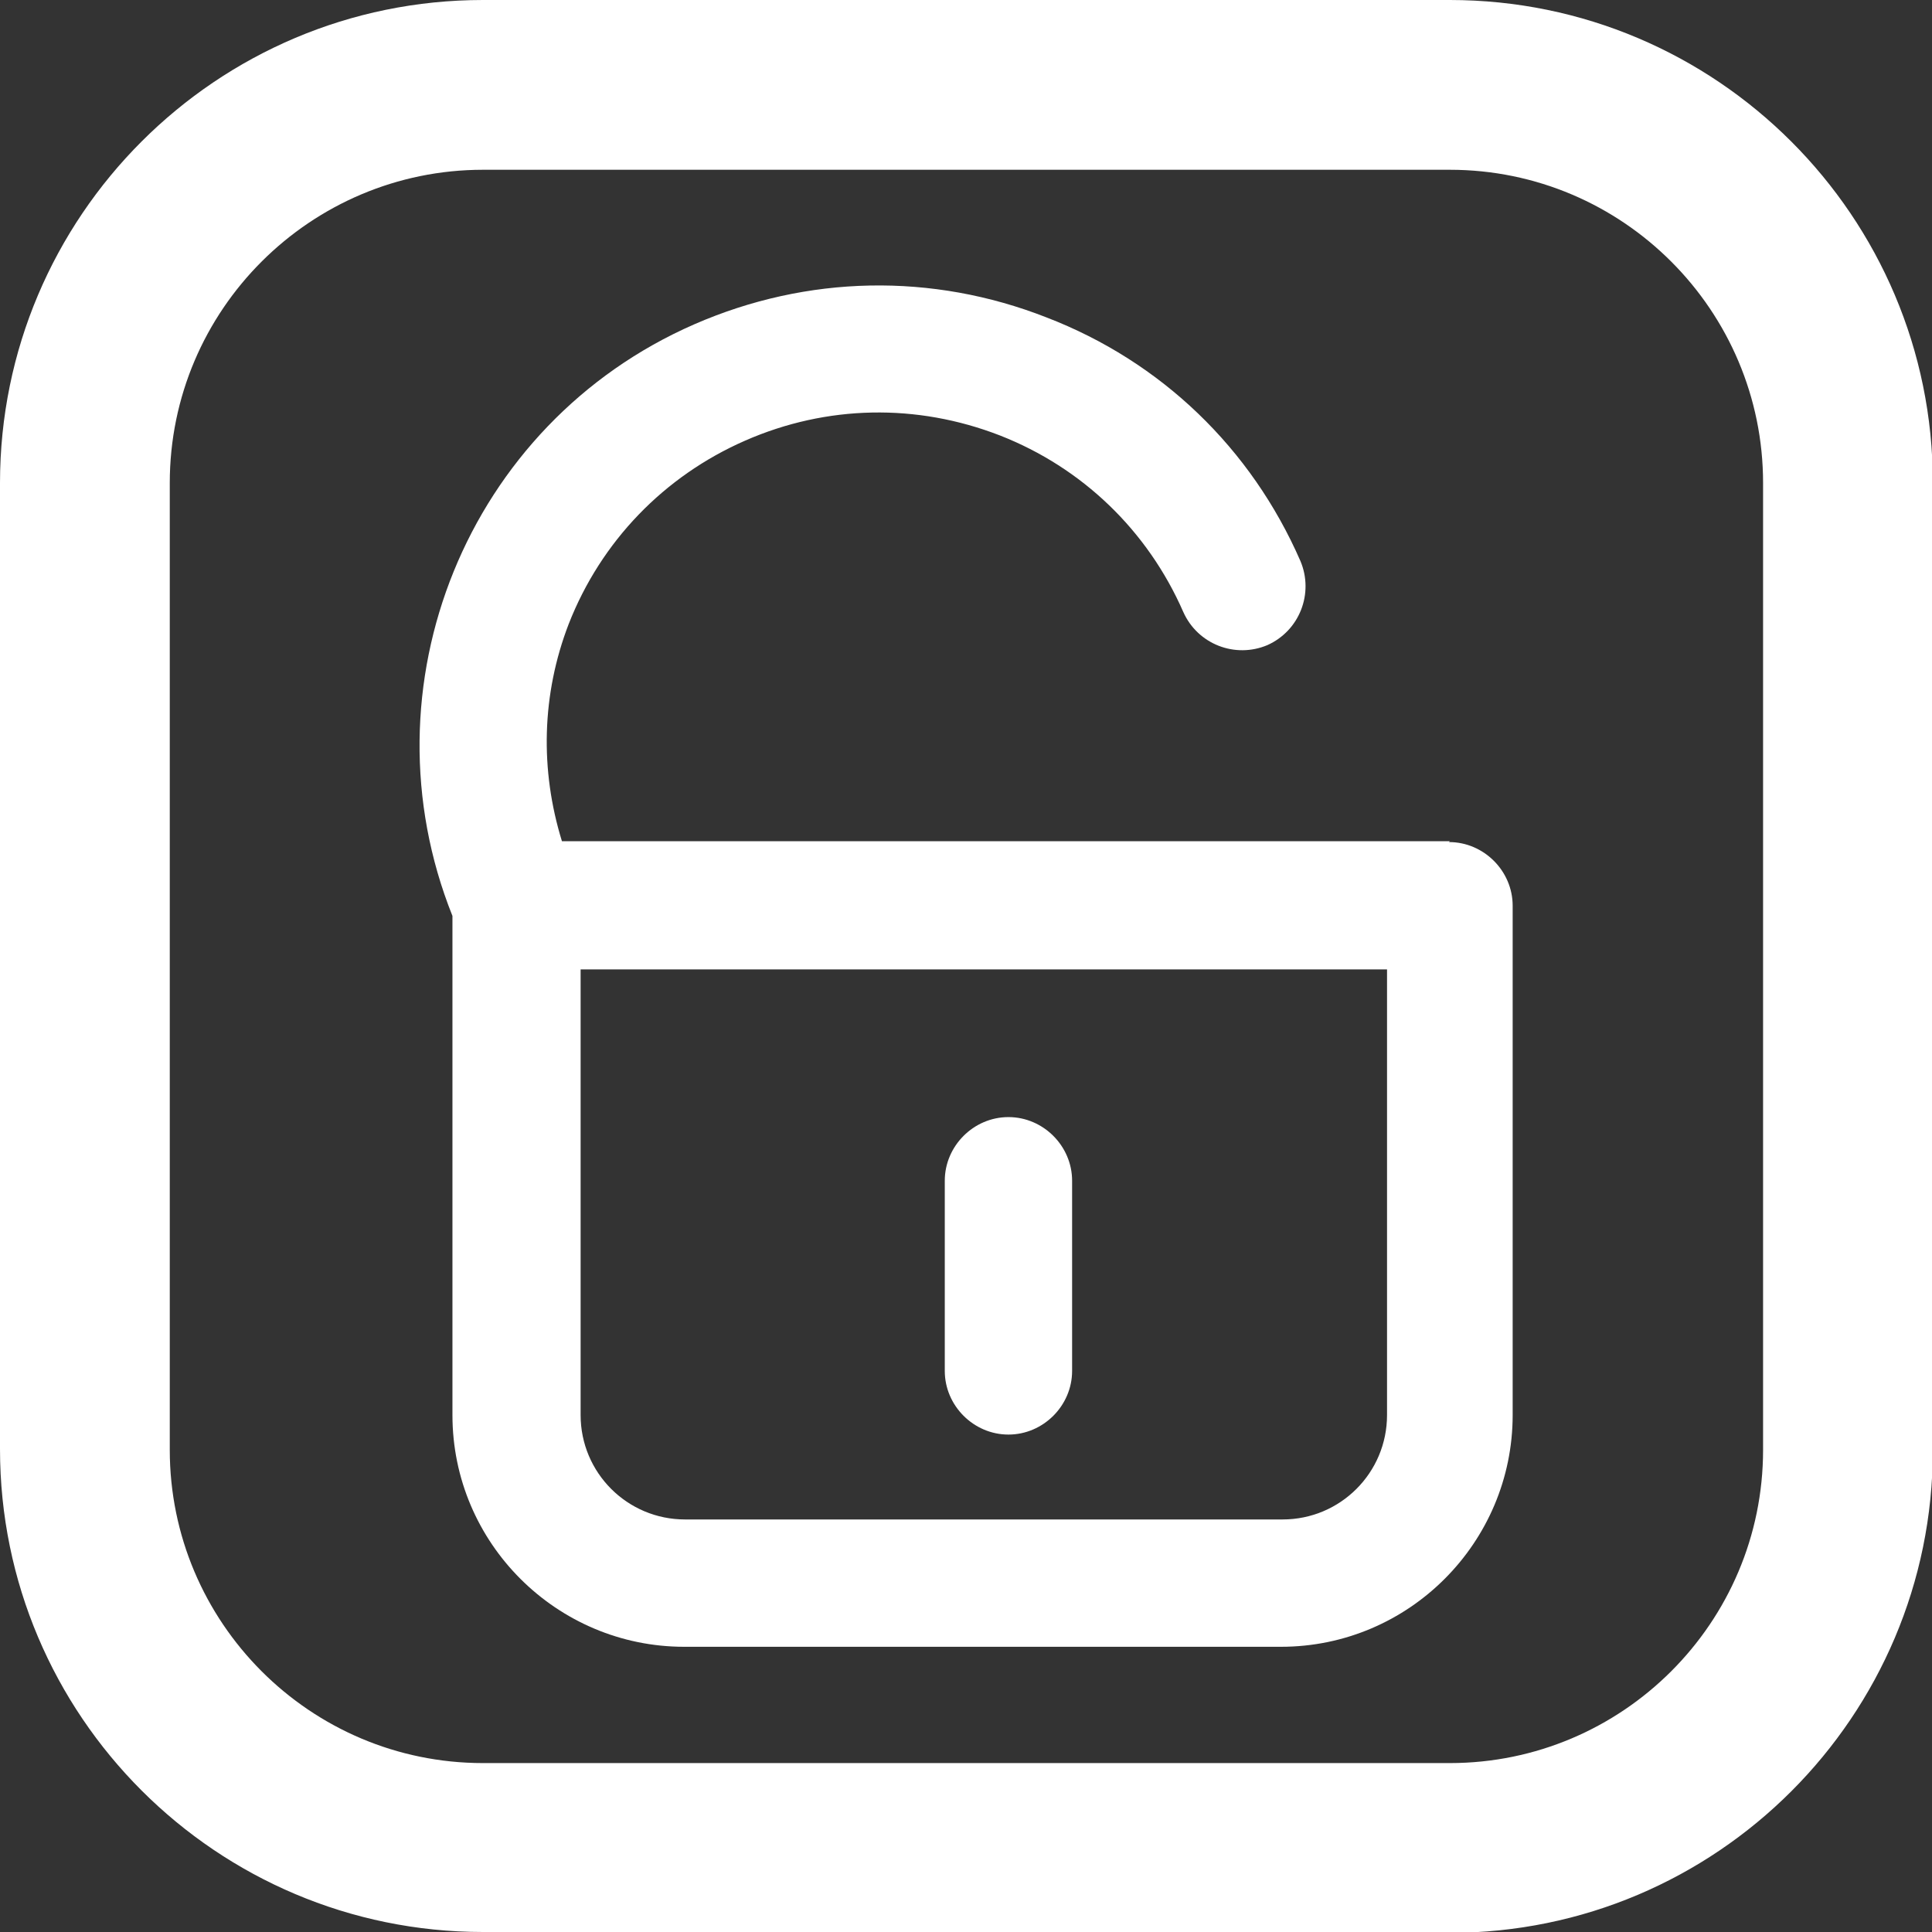 <?xml version="1.0" encoding="UTF-8"?><svg xmlns="http://www.w3.org/2000/svg" viewBox="0 0 22.76 22.76"><rect x="0" y="0" width="22.76" height="22.76" fill="#333333" stroke="none"/><defs><style>.d{fill:#fff;}</style></defs><g id="a"/><g id="b"><g id="c"><path class="d" d="M17.08,22.76H5.69c-3.14,0-5.69-2.55-5.69-5.69V5.69C0,2.55,2.55,0,5.69,0h11.39c3.14,0,5.69,2.55,5.69,5.69v11.39c0,3.14-2.55,5.69-5.69,5.69ZM5.69,2c-2.03,0-3.69,1.65-3.69,3.69v11.39c0,2.03,1.65,3.69,3.69,3.69h11.39c2.03,0,3.69-1.65,3.69-3.69V5.69c0-2.03-1.65-3.69-3.69-3.69H5.69Z"/><path class="d" d="M17.08,9.91H6.62c-.26-.84-.24-1.73,.08-2.56,.38-.97,1.12-1.74,2.08-2.16,.96-.42,2.02-.44,3-.06,.97,.38,1.74,1.12,2.16,2.08,.17,.38,.61,.55,.99,.39,.38-.17,.55-.61,.39-.99-.58-1.33-1.64-2.35-2.99-2.87-1.35-.53-2.82-.5-4.15,.08-2.68,1.17-3.93,4.27-2.85,6.97v5.88c0,1.51,1.23,2.73,2.73,2.73h7.03c1.51,0,2.73-1.23,2.73-2.73v-6c0-.41-.34-.75-.75-.75Zm-1.98,7.99h-7.03c-.68,0-1.23-.55-1.23-1.23v-5.25h9.5v5.25c0,.68-.55,1.23-1.23,1.23Z"/><path class="d" d="M11.88,16.9c-.41,0-.75-.34-.75-.75v-2.24c0-.41,.34-.75,.75-.75s.75,.34,.75,.75v2.24c0,.41-.34,.75-.75,.75Z"/></g></g></svg>